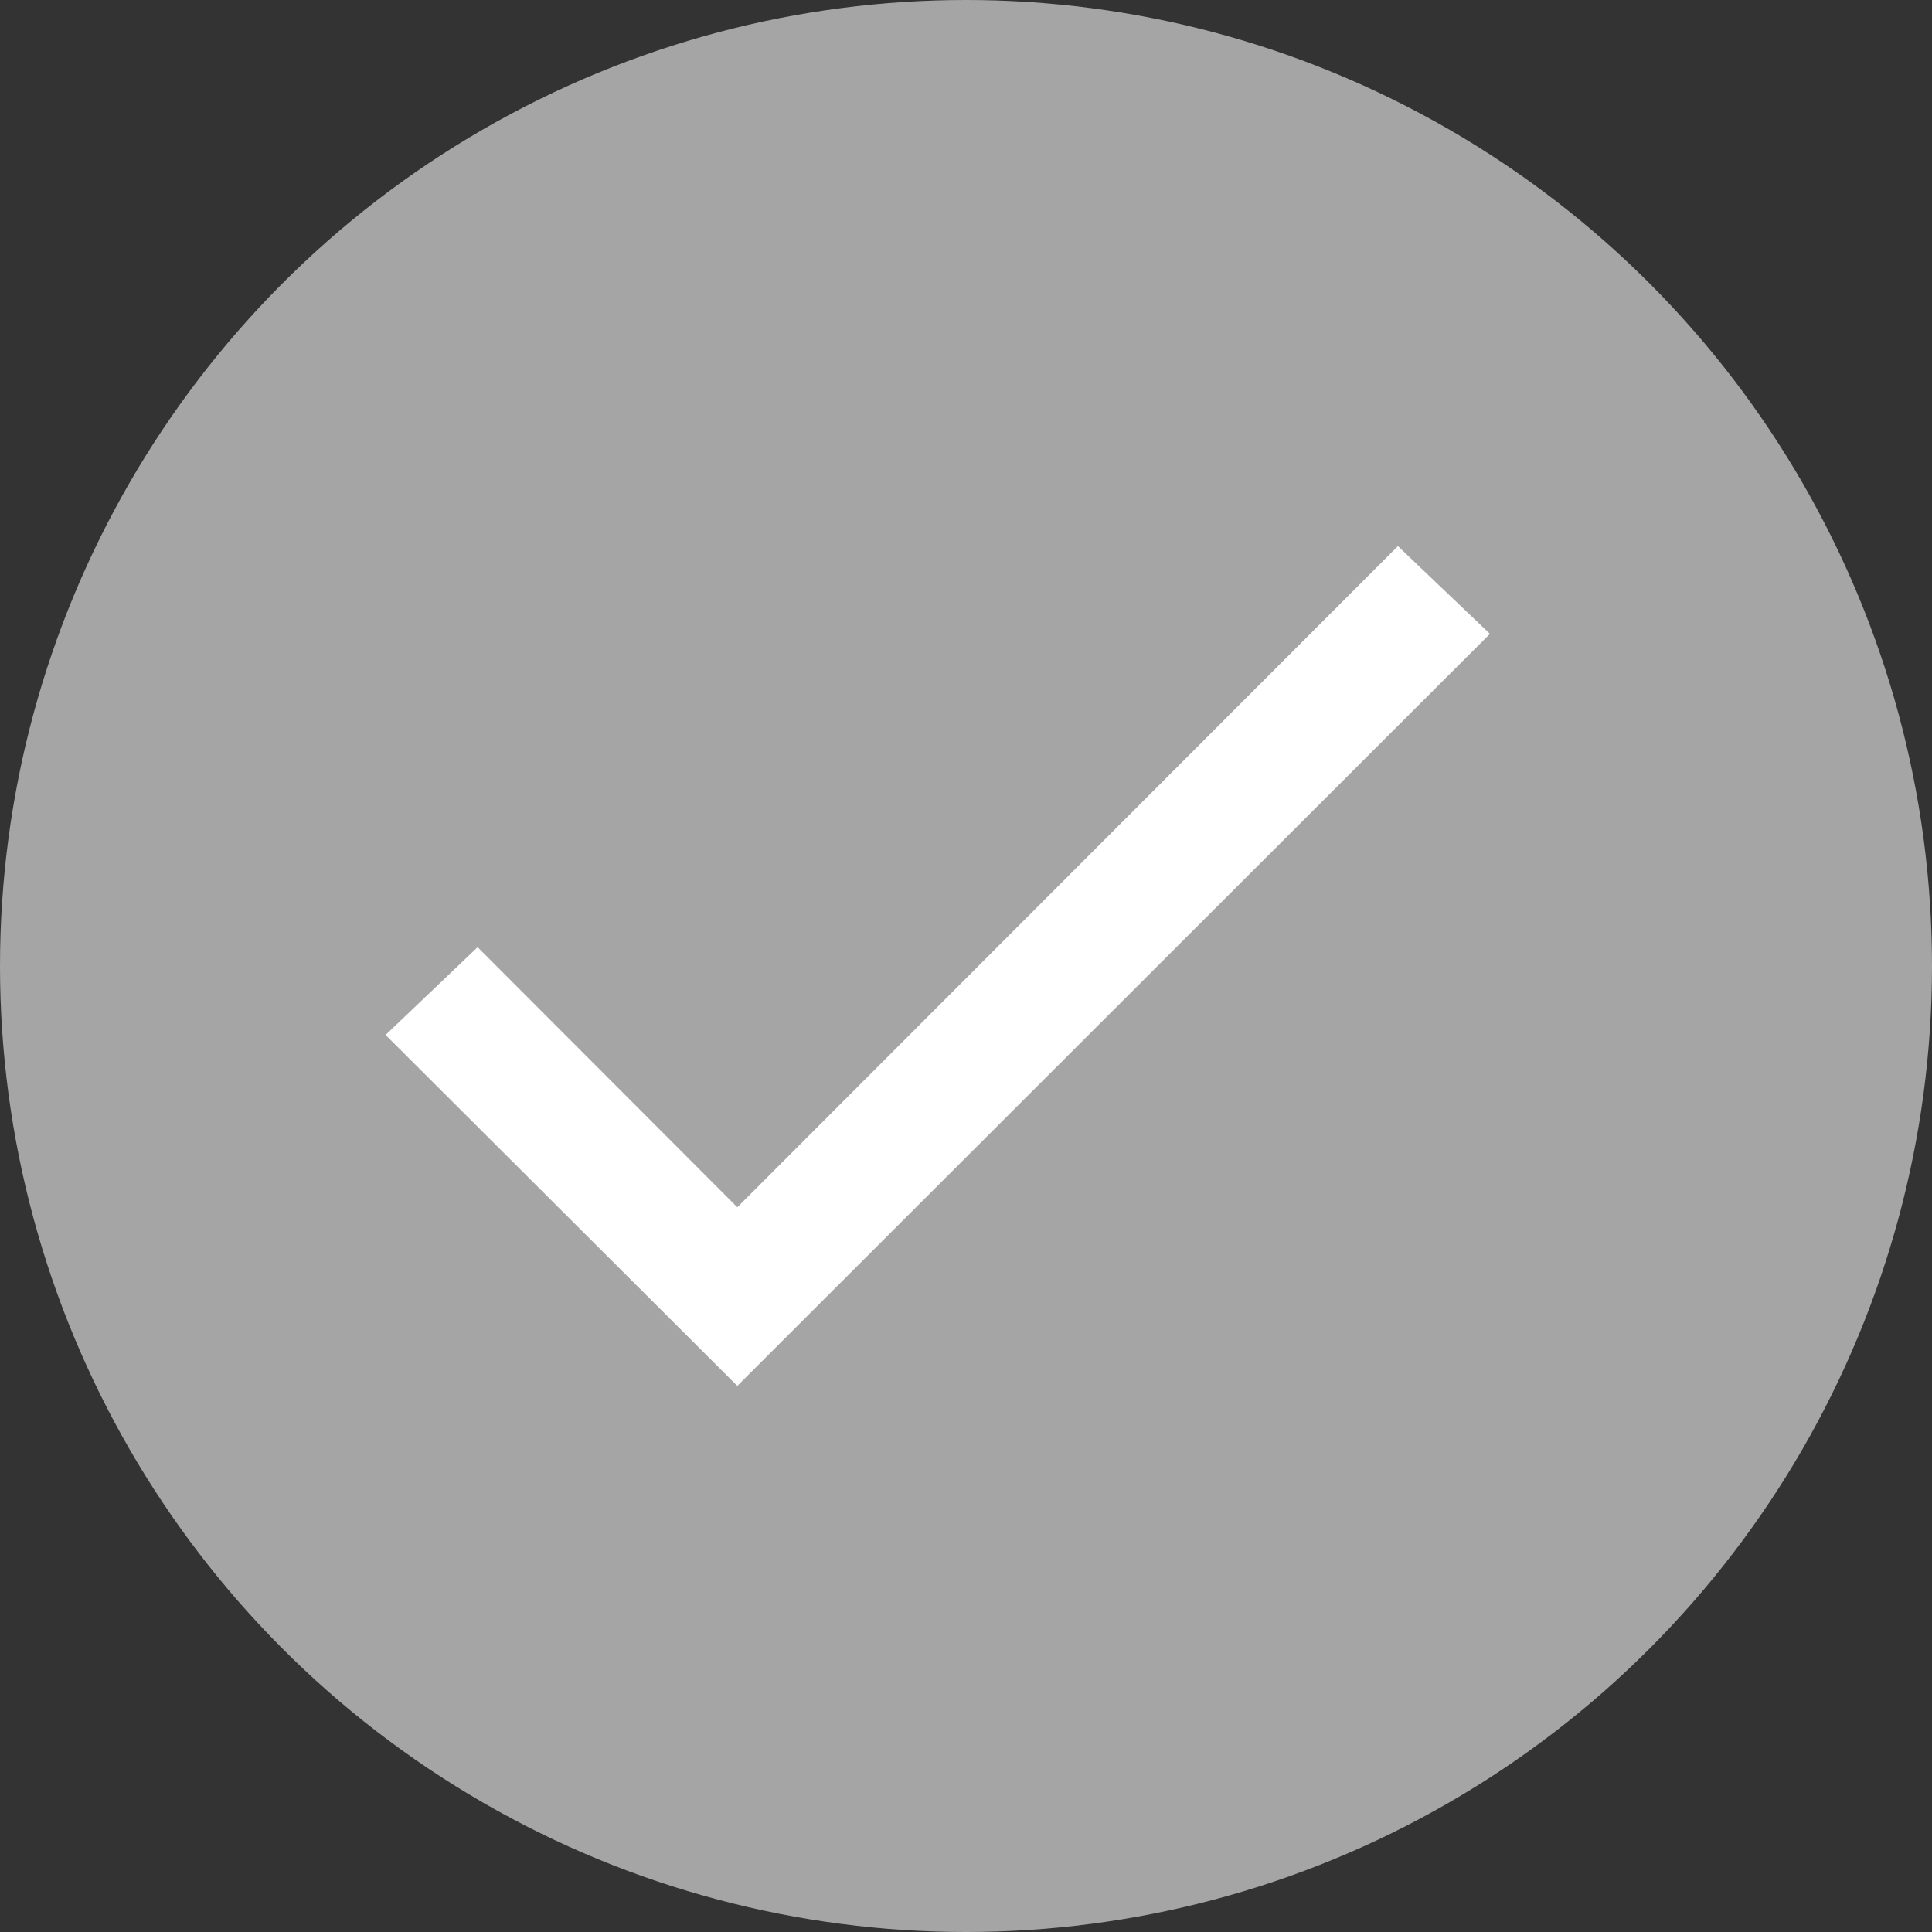 <?xml version="1.0" encoding="UTF-8"?> <svg xmlns="http://www.w3.org/2000/svg" id="Layer_2" data-name="Layer 2" viewBox="0 0 312 312"><rect x="0" y="0" width="312" height="312" fill="#333333" stroke="none"/><defs><style> .cls-1 { fill: #fff; } .cls-2 { fill: #a6a5a6; } </style></defs><g id="Layer_1-2" data-name="Layer 1"><circle id="Ellipse_39" data-name="Ellipse 39" class="cls-2" cx="156" cy="156" r="156"></circle><path id="Icon_ionic-md-checkmark" data-name="Icon ionic-md-checkmark" class="cls-1" d="M119.07,194.96l-41.94-42-14.86,14.17,56.8,56.68,121.54-121.45-14.86-14.17-106.68,106.77Z"></path></g></svg> 